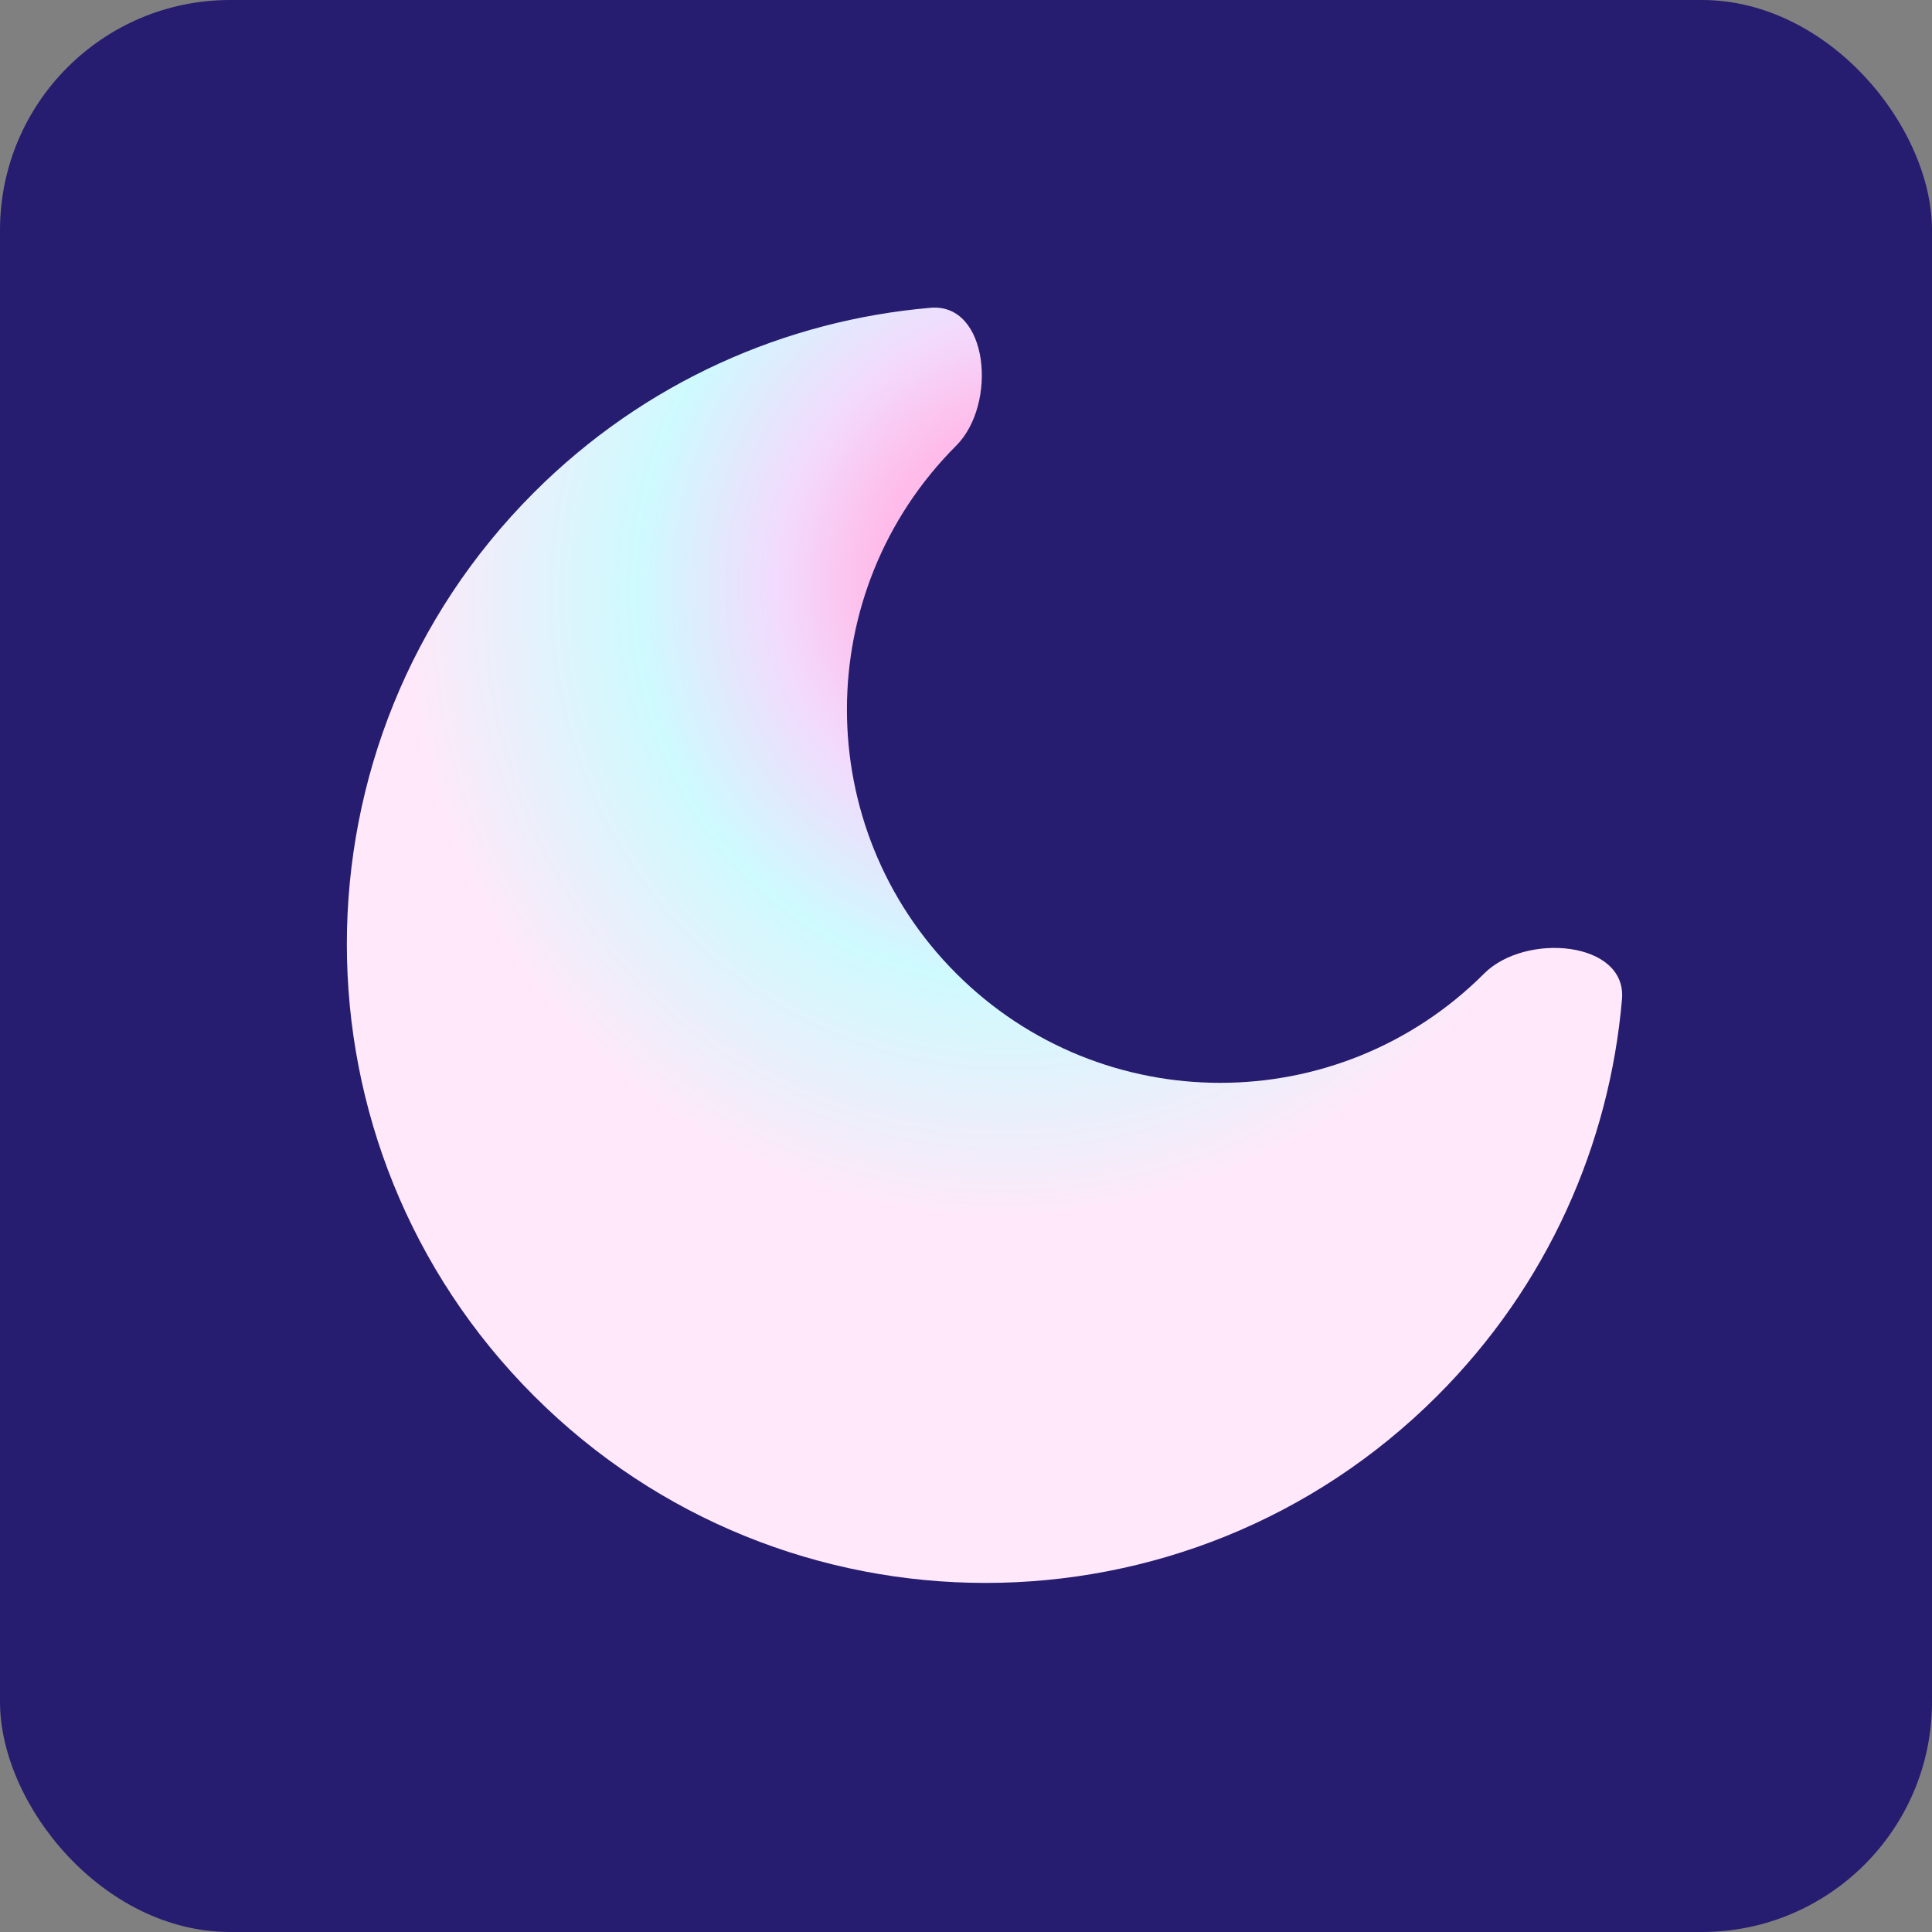 <svg width="1024" height="1024" viewBox="0 0 1024 1024" fill="none" xmlns="http://www.w3.org/2000/svg">
<rect x="0" y="0" width="1024" height="1024" fill="#808080" stroke="none"/>
<rect width="1024" height="1024" rx="122" fill="#261C70"/>
<mask id="mask0_14390_606940" style="mask-type:alpha" maskUnits="userSpaceOnUse" x="0" y="0" width="1024" height="1024">
<rect width="1024" height="1024" rx="122" fill="url(#paint0_linear_14390_606940)"/>
</mask>
<g mask="url(#mask0_14390_606940)">
</g>
<path fill-rule="evenodd" clip-rule="evenodd" d="M506.841 515.979C584.108 593.247 709.383 593.247 786.65 515.979V515.979C808.543 494.087 862.339 498.76 859.686 529.607C853.094 606.286 820.458 681.147 761.779 739.826C629.566 872.039 415.207 872.039 282.994 739.826C150.782 607.614 150.782 393.255 282.994 261.042C341.674 202.363 416.534 169.727 493.213 163.134C524.06 160.482 528.734 214.278 506.841 236.17V236.17C429.574 313.438 429.574 438.712 506.841 515.979Z" fill="url(#paint1_angular_14390_606940)"/>
<defs>
<linearGradient id="paint0_linear_14390_606940" x1="512" y1="-32.932" x2="512" y2="1024" gradientUnits="userSpaceOnUse">
<stop stop-color="#8E42FF"/>
<stop offset="1" stop-color="#7825FF"/>
</linearGradient>
<radialGradient id="paint1_angular_14390_606940" cx="0" cy="0" r="1" gradientUnits="userSpaceOnUse" gradientTransform="translate(543.624 305.093) rotate(22.496) scale(333.141 351.803)">
<stop offset="0.235" stop-color="#FFBBE9"/>
<stop offset="0.388" stop-color="#F3DAFD"/>
<stop offset="0.611" stop-color="#CEFAFE"/>
<stop offset="0.98" stop-color="#FFE8F9"/>
</radialGradient>
</defs>
</svg>
